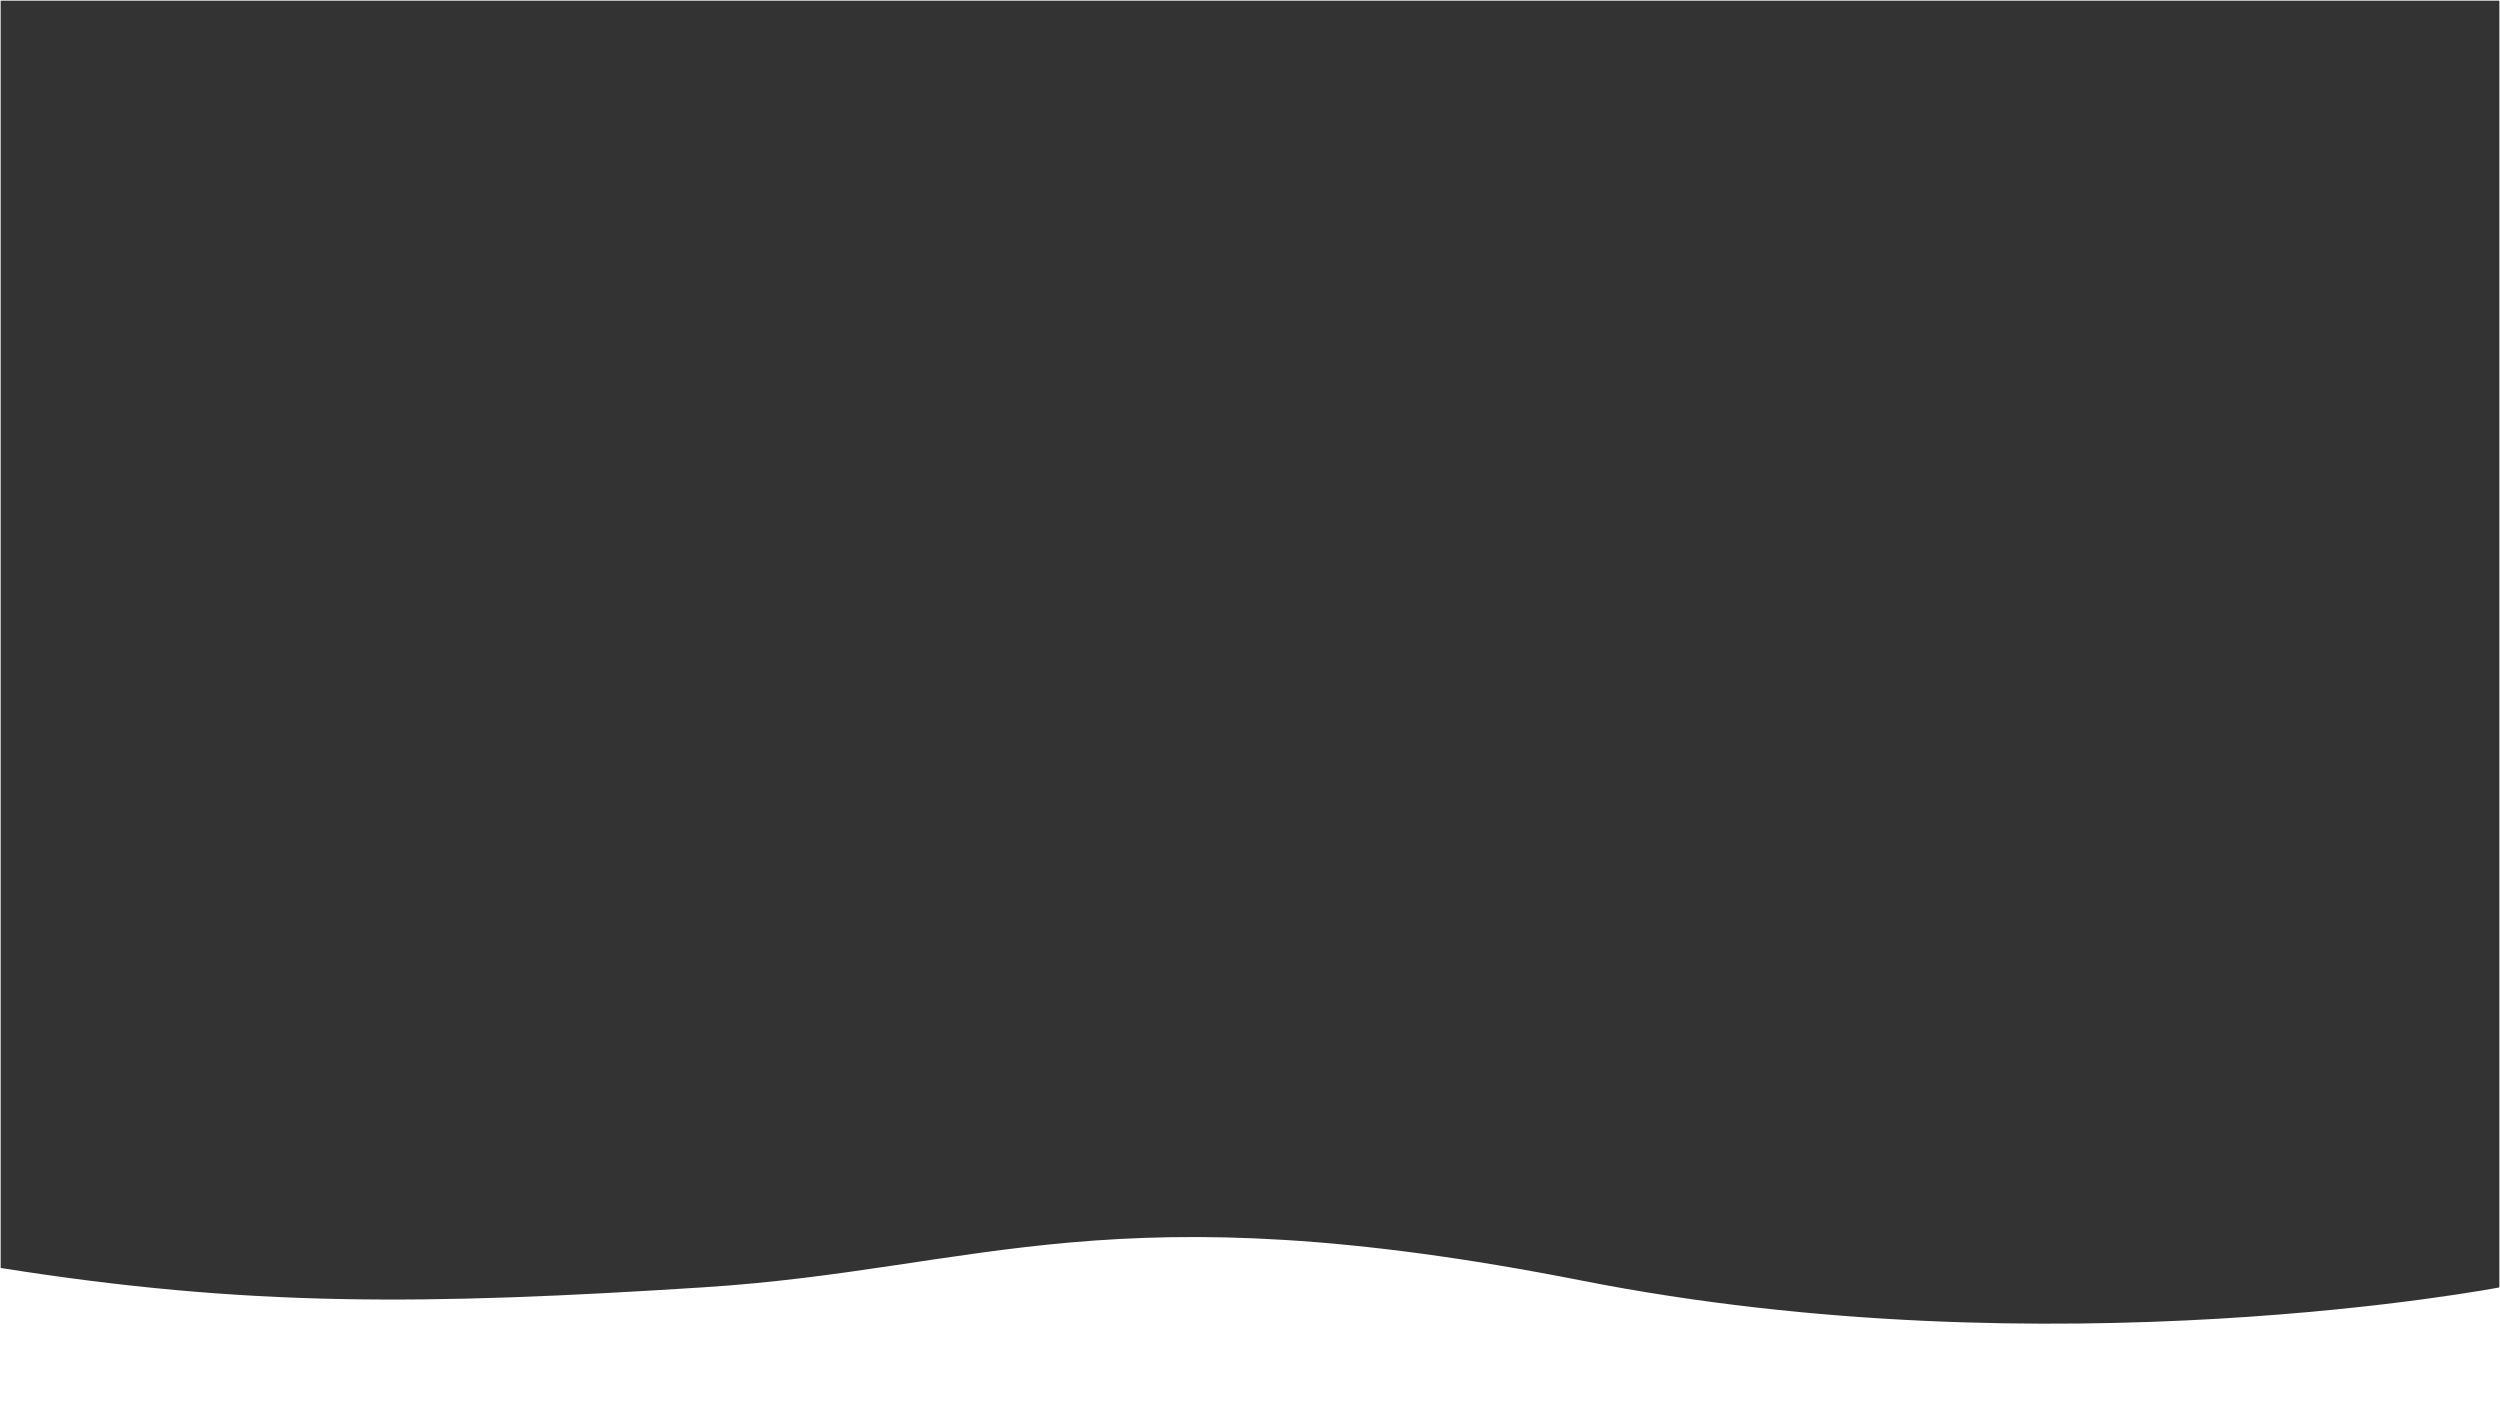 <svg id="Layer_1" data-name="Layer 1" xmlns="http://www.w3.org/2000/svg" viewBox="0 0 1920 1080"><rect x="0" y="0" width="1920" height="1080" fill="#333333" stroke="none"/><title>Hero</title><path id="White" d="M0,973.71c190.34,30.31,326.83,28.6,540.46,14.94s312.78-76.47,674.37-5.15S1920,988.65,1920,988.65V1080H0Z" style="fill:#fff"/><rect width="1920" height="1080" style="fill:none;stroke:#fff;stroke-miterlimit:10"/></svg>